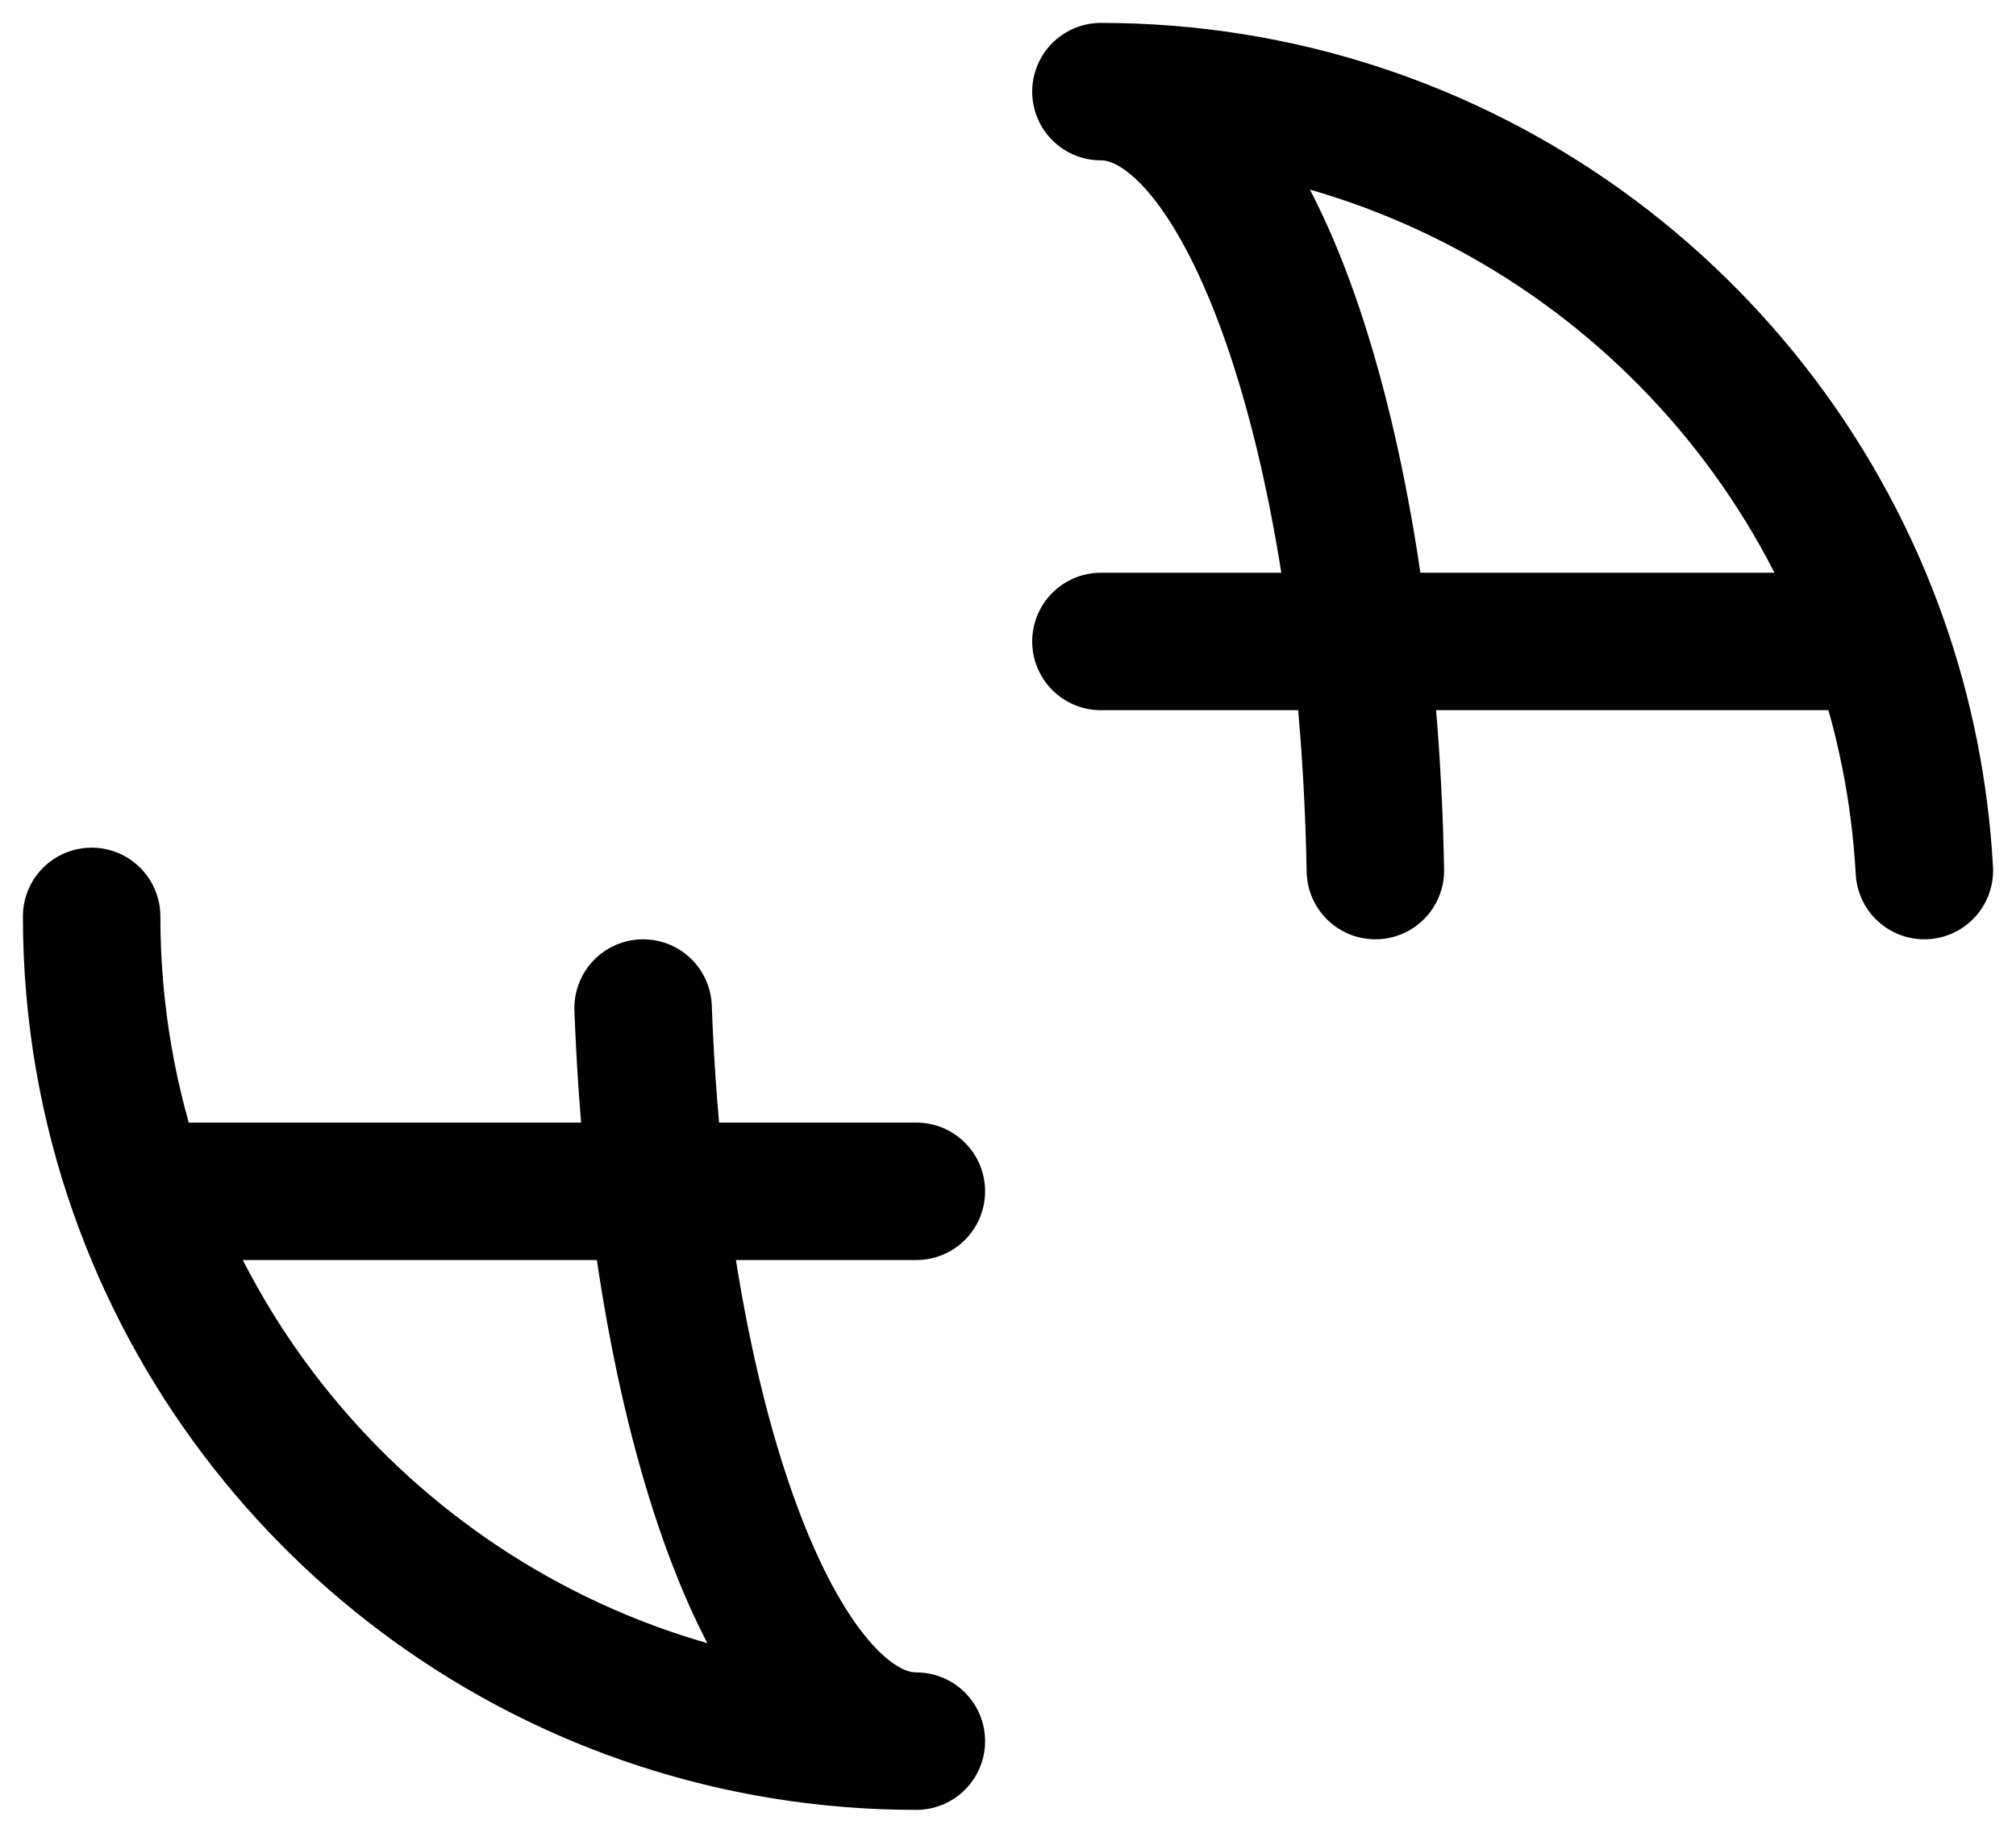 <?xml version="1.0" encoding="utf-8"?>
<svg xmlns="http://www.w3.org/2000/svg" fill="none" height="100%" overflow="visible" preserveAspectRatio="none" style="display: block;" viewBox="0 0 22 20" width="100%">
<path d="M1 10C1 11.052 1.18 12.062 1.512 13M1.512 13H10M1.512 13C2.748 16.496 6.081 19 10 19C8.456 19 7.184 15.5 7.018 11M12.014 7H20.502M20.502 7C19.266 3.504 15.932 1 12.014 1C13.615 1 14.923 4.762 15.009 9.5M20.502 7C20.78 7.789 20.952 8.628 21 9.5" id="Vector" stroke="#121212" stroke-linecap="round" stroke-linejoin="round" stroke-width="1.5" style="stroke:#121212;stroke:color(display-p3 0.071 0.071 0.071);stroke-opacity:1;"/>
</svg>